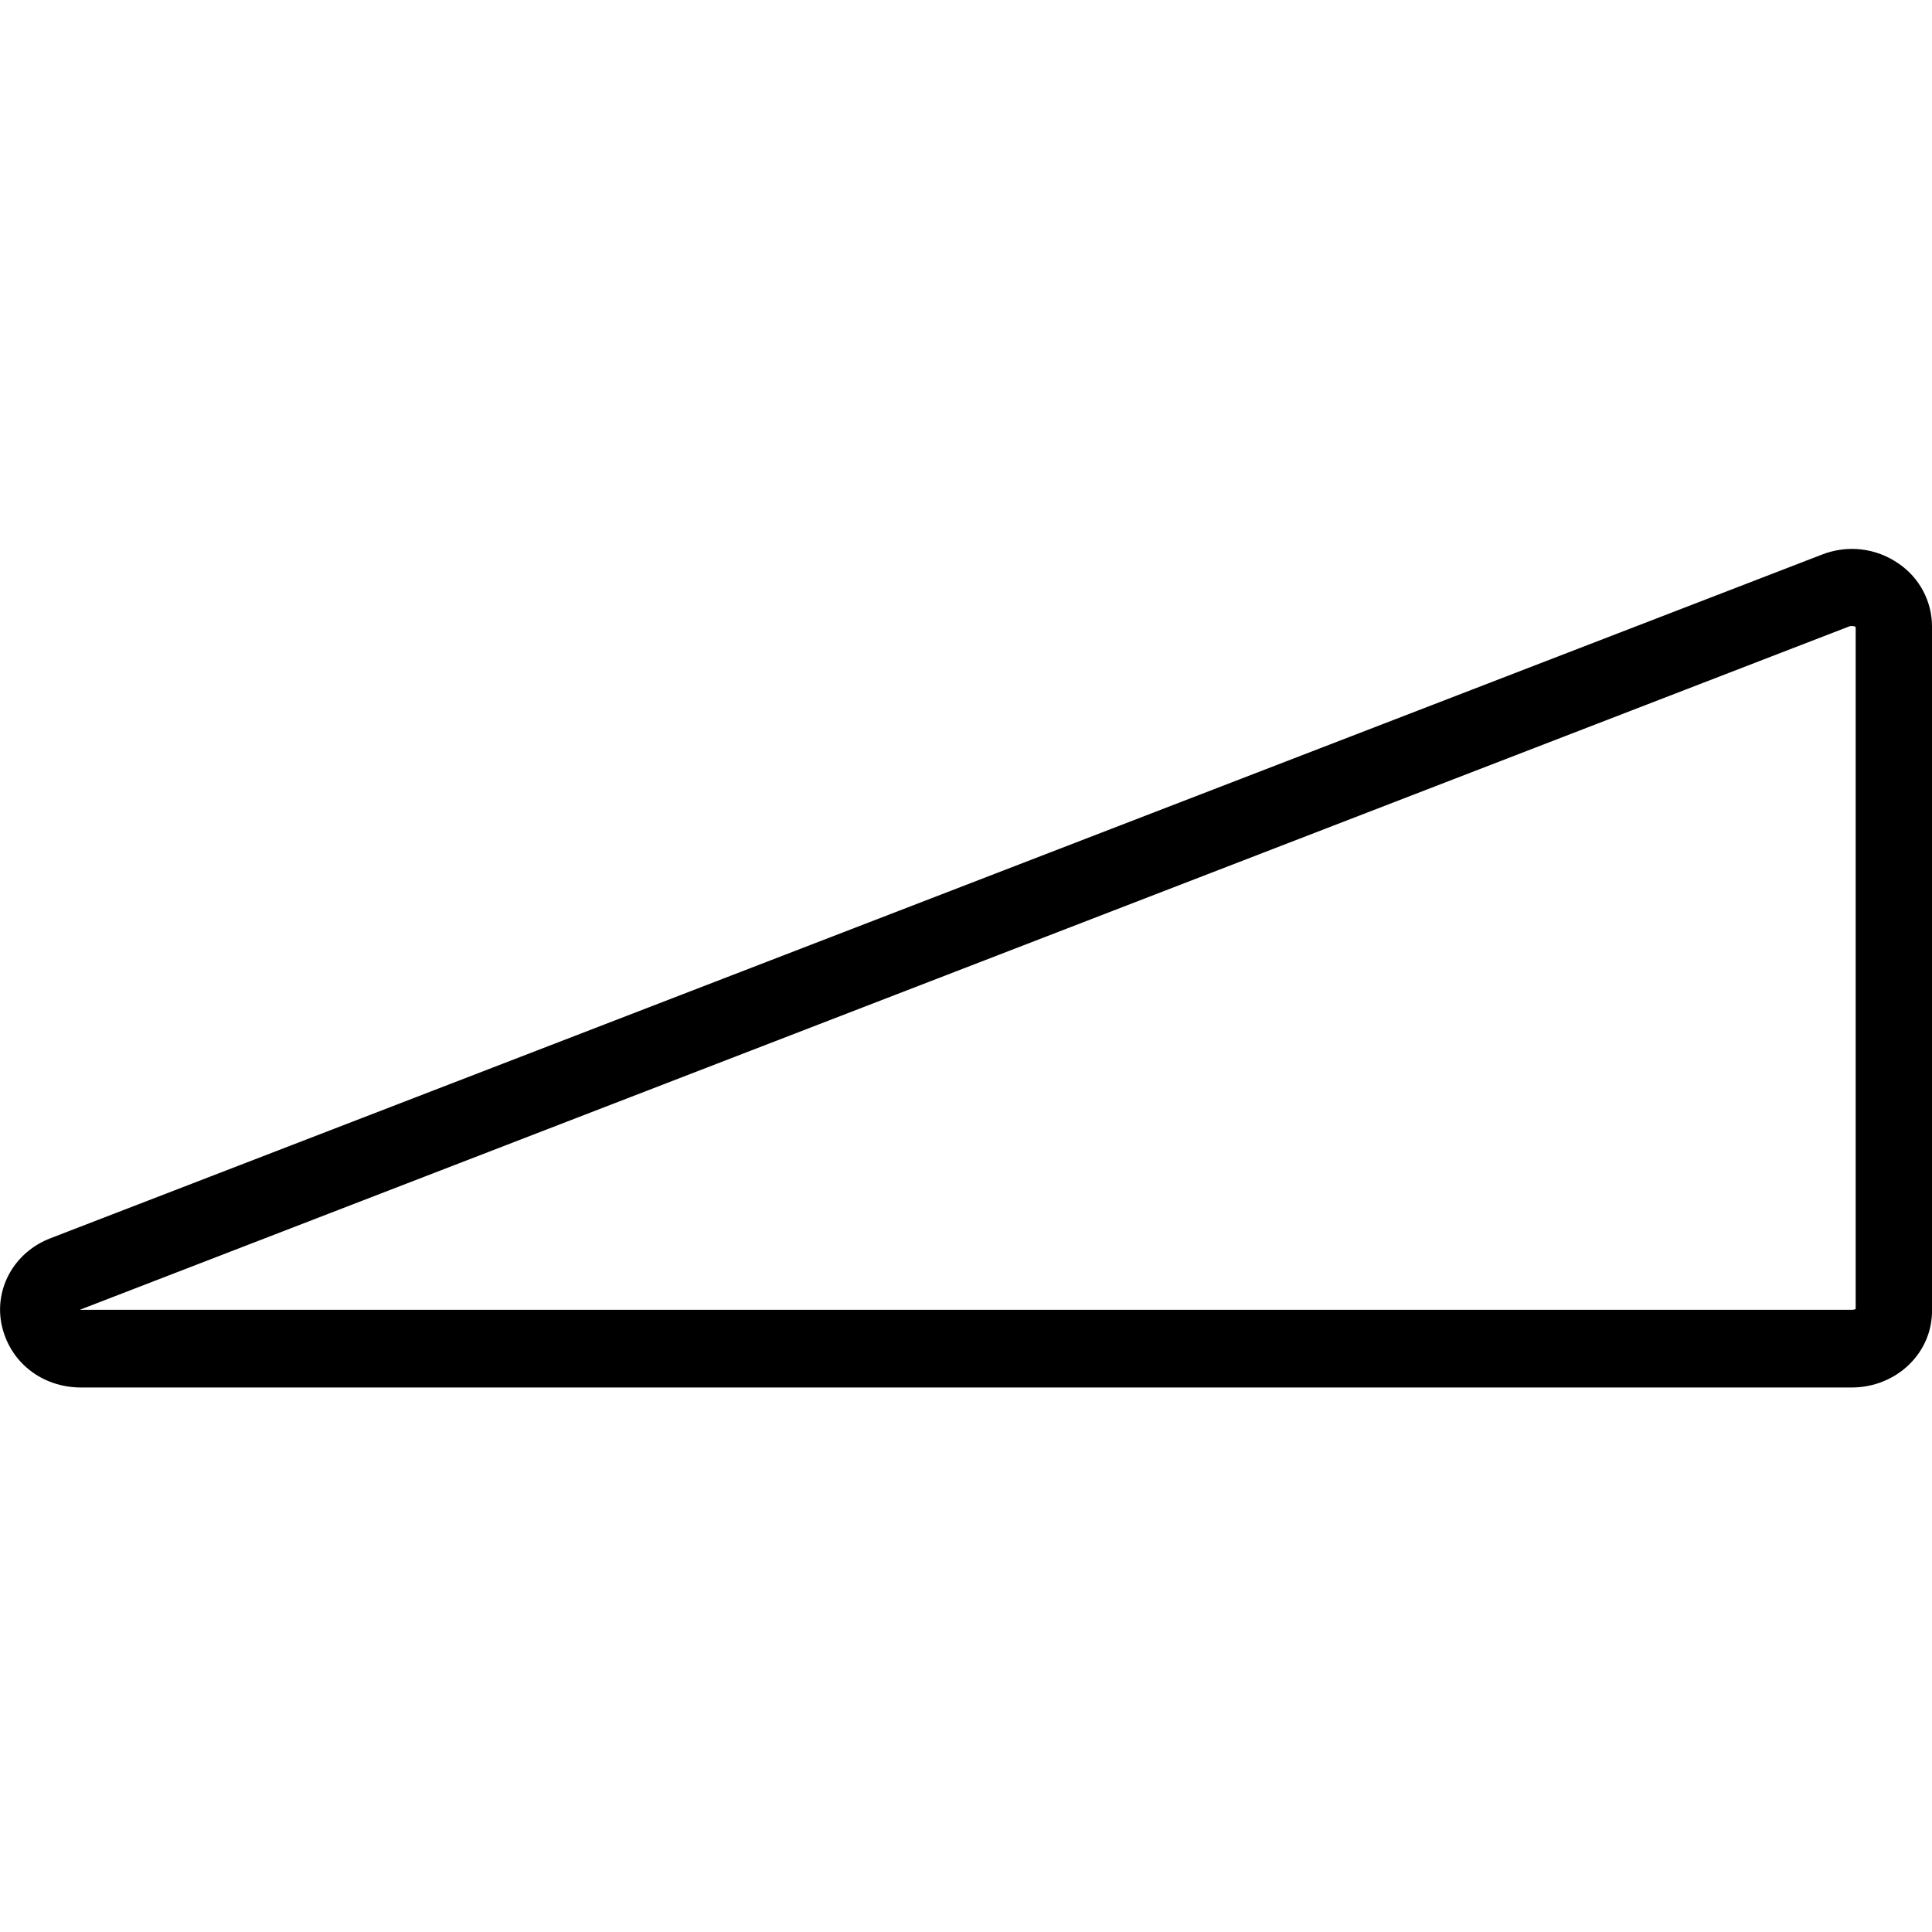 <?xml version="1.0" encoding="utf-8"?>
<!-- Generator: Adobe Illustrator 25.0.0, SVG Export Plug-In . SVG Version: 6.00 Build 0)  -->
<svg version="1.1" id="Calque_1" xmlns="http://www.w3.org/2000/svg" xmlns:xlink="http://www.w3.org/1999/xlink" x="0px" y="0px"
	 viewBox="0 0 283.5 283.5" style="enable-background:new 0 0 283.5 283.5;" xml:space="preserve">
<g id="Trait_de_coupe">
</g>
<g id="Decors">
	<path d="M271.7,203.6H11.9c-5.8,0-10.6-3.8-11.7-9.4c-1-5.3,2-10.5,7.2-12.5L267.3,81.4l0,0c3.8-1.5,8-1,11.3,1.3
		c3.1,2.1,4.9,5.6,4.9,9.2v100.3C283.6,198.5,278.3,203.6,271.7,203.6z M11.7,192.2c0.1,0,0.1,0,0.2,0h259.9c0.3,0,0.4-0.1,0.5-0.1
		V92c-0.1-0.1-0.5-0.2-0.9-0.1l0,0L11.7,192.2z"/>
</g>
</svg>
